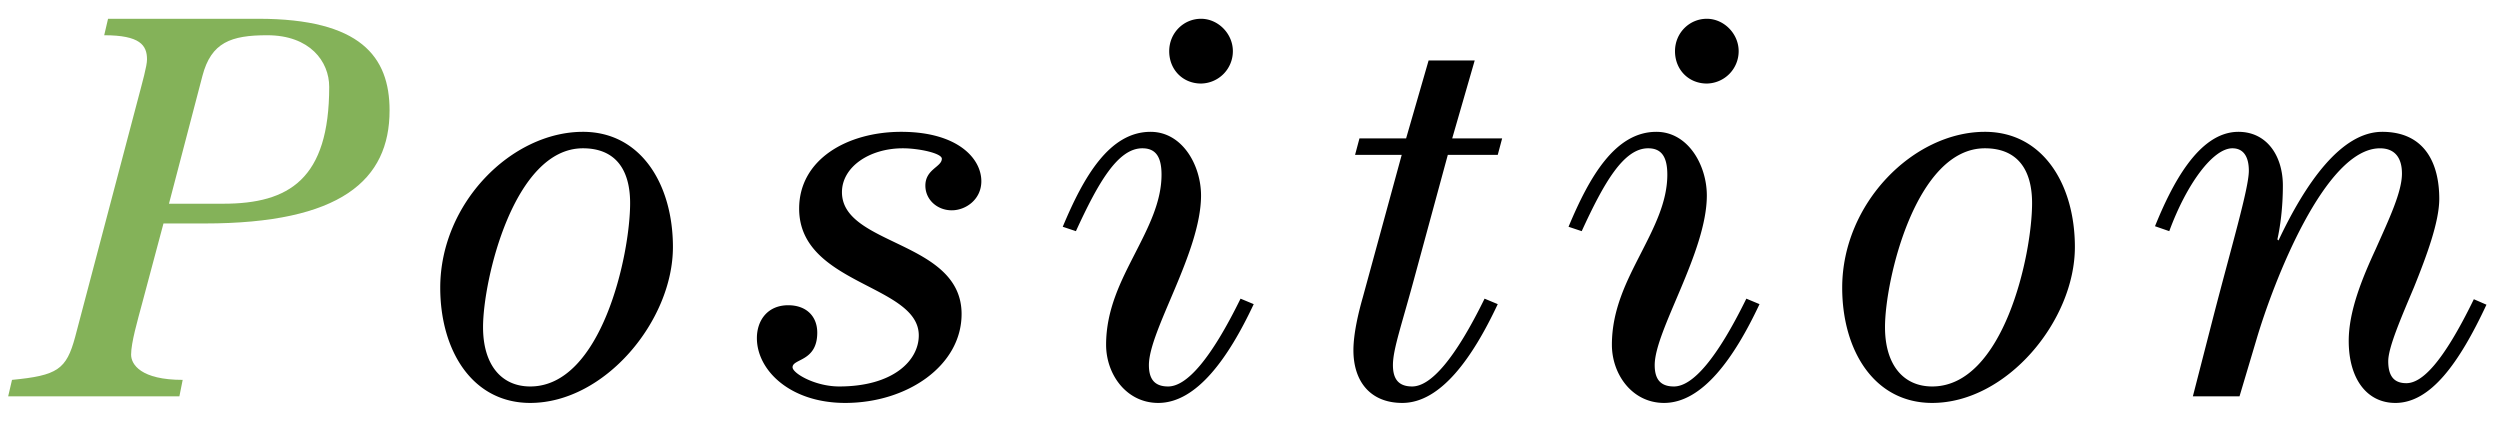<svg width="82" height="14" fill="none" xmlns="http://www.w3.org/2000/svg"><path d="M5.884 13H.268l.126-.54c1.494-.144 1.782-.342 2.07-1.404l2.034-7.704c.18-.684.324-1.188.324-1.404 0-.468-.234-.792-1.404-.792l.126-.54h4.932c3.348 0 4.302 1.242 4.302 3.006 0 2.286-1.602 3.708-6.066 3.708h-1.35L4.66 9.958c-.144.54-.36 1.278-.36 1.674 0 .324.324.828 1.692.828l-.108.54zm-.342-6.318h1.782c2.16 0 3.474-.81 3.474-3.834 0-.828-.63-1.692-2.034-1.692-1.188 0-1.836.234-2.124 1.332L5.542 6.682z" fill="#84B259"/><path d="M19.12 4.324c1.908 0 2.952 1.728 2.952 3.78 0 2.412-2.232 5.112-4.68 5.112-1.908 0-2.952-1.728-2.952-3.78 0-2.772 2.34-5.112 4.68-5.112zm0 .54c-2.268 0-3.276 4.32-3.276 5.868 0 1.224.594 1.944 1.548 1.944 2.34 0 3.276-4.32 3.276-6.012 0-1.152-.522-1.8-1.548-1.8zM31.54 10.3c0 1.692-1.782 2.916-3.816 2.916-1.818 0-2.898-1.08-2.898-2.124 0-.594.36-1.08 1.026-1.08.594 0 .954.36.954.9 0 .954-.81.846-.81 1.134 0 .198.738.63 1.53.63 1.764 0 2.61-.846 2.61-1.674 0-1.674-3.924-1.656-3.924-4.158 0-1.62 1.584-2.52 3.348-2.52 1.836 0 2.628.864 2.628 1.62 0 .594-.504.954-.972.954-.468 0-.864-.342-.864-.81 0-.54.54-.612.54-.882 0-.18-.756-.342-1.278-.342-1.098 0-1.998.612-1.998 1.44 0 1.764 3.924 1.584 3.924 3.996zm9.15-.504l.432.18c-.828 1.764-1.872 3.24-3.132 3.24-1.044 0-1.71-.936-1.71-1.908 0-1.152.486-2.088.936-2.97.45-.882.882-1.71.882-2.61 0-.594-.198-.864-.63-.864-.81 0-1.458 1.152-2.178 2.718l-.432-.144c.684-1.638 1.53-3.114 2.88-3.114 1.044 0 1.656 1.098 1.656 2.088 0 1.854-1.71 4.428-1.71 5.562 0 .432.162.702.63.702.612 0 1.404-.9 2.376-2.88zm-2.34-8.118c0-.594.468-1.062 1.044-1.062.558 0 1.044.486 1.044 1.062a1.06 1.06 0 01-1.044 1.062c-.594 0-1.044-.45-1.044-1.062zm10.02.306l-.738 2.556h1.638l-.144.54h-1.638l-1.062 3.906c-.45 1.674-.738 2.466-.738 2.988 0 .432.162.702.63.702.612 0 1.404-.9 2.376-2.88l.432.18c-.828 1.764-1.872 3.24-3.132 3.24-1.044 0-1.602-.702-1.602-1.728 0-.54.162-1.224.306-1.728l1.278-4.68h-1.53l.144-.54h1.53l.738-2.556h1.512zm8.91 7.812l.432.18c-.828 1.764-1.872 3.24-3.132 3.24-1.044 0-1.71-.936-1.71-1.908 0-1.152.486-2.088.936-2.97.45-.882.882-1.71.882-2.61 0-.594-.198-.864-.63-.864-.81 0-1.458 1.152-2.178 2.718l-.432-.144c.684-1.638 1.53-3.114 2.88-3.114 1.044 0 1.656 1.098 1.656 2.088 0 1.854-1.71 4.428-1.71 5.562 0 .432.162.702.63.702.612 0 1.404-.9 2.376-2.88zm-2.34-8.118c0-.594.468-1.062 1.044-1.062.558 0 1.044.486 1.044 1.062a1.06 1.06 0 01-1.044 1.062c-.594 0-1.044-.45-1.044-1.062zm10.164 2.646c1.908 0 2.952 1.728 2.952 3.78 0 2.412-2.232 5.112-4.68 5.112-1.908 0-2.952-1.728-2.952-3.78 0-2.772 2.34-5.112 4.68-5.112zm0 .54c-2.268 0-3.276 4.32-3.276 5.868 0 1.224.594 1.944 1.548 1.944 2.34 0 3.276-4.32 3.276-6.012 0-1.152-.522-1.8-1.548-1.8zM73.456 13h-1.53l.648-2.52c.612-2.376 1.188-4.302 1.188-4.878 0-.468-.18-.738-.54-.738-.63 0-1.494 1.152-2.07 2.718l-.468-.162c.54-1.332 1.422-3.096 2.736-3.096.936 0 1.458.792 1.458 1.764 0 .738-.09 1.368-.18 1.764l.036.036c.882-1.872 2.052-3.564 3.402-3.564 1.404 0 1.872 1.044 1.872 2.196 0 .756-.414 1.872-.828 2.898-.432 1.026-.846 1.98-.846 2.43 0 .558.252.72.594.72.504 0 1.188-.648 2.214-2.754l.414.18c-.9 1.926-1.836 3.222-2.988 3.222-.936 0-1.53-.792-1.53-2.034 0-.972.432-2.034.882-3.006.432-.972.864-1.872.864-2.484 0-.558-.27-.828-.72-.828-1.8 0-3.492 4.374-4.05 6.264L73.456 13z" fill="#000"/></svg>